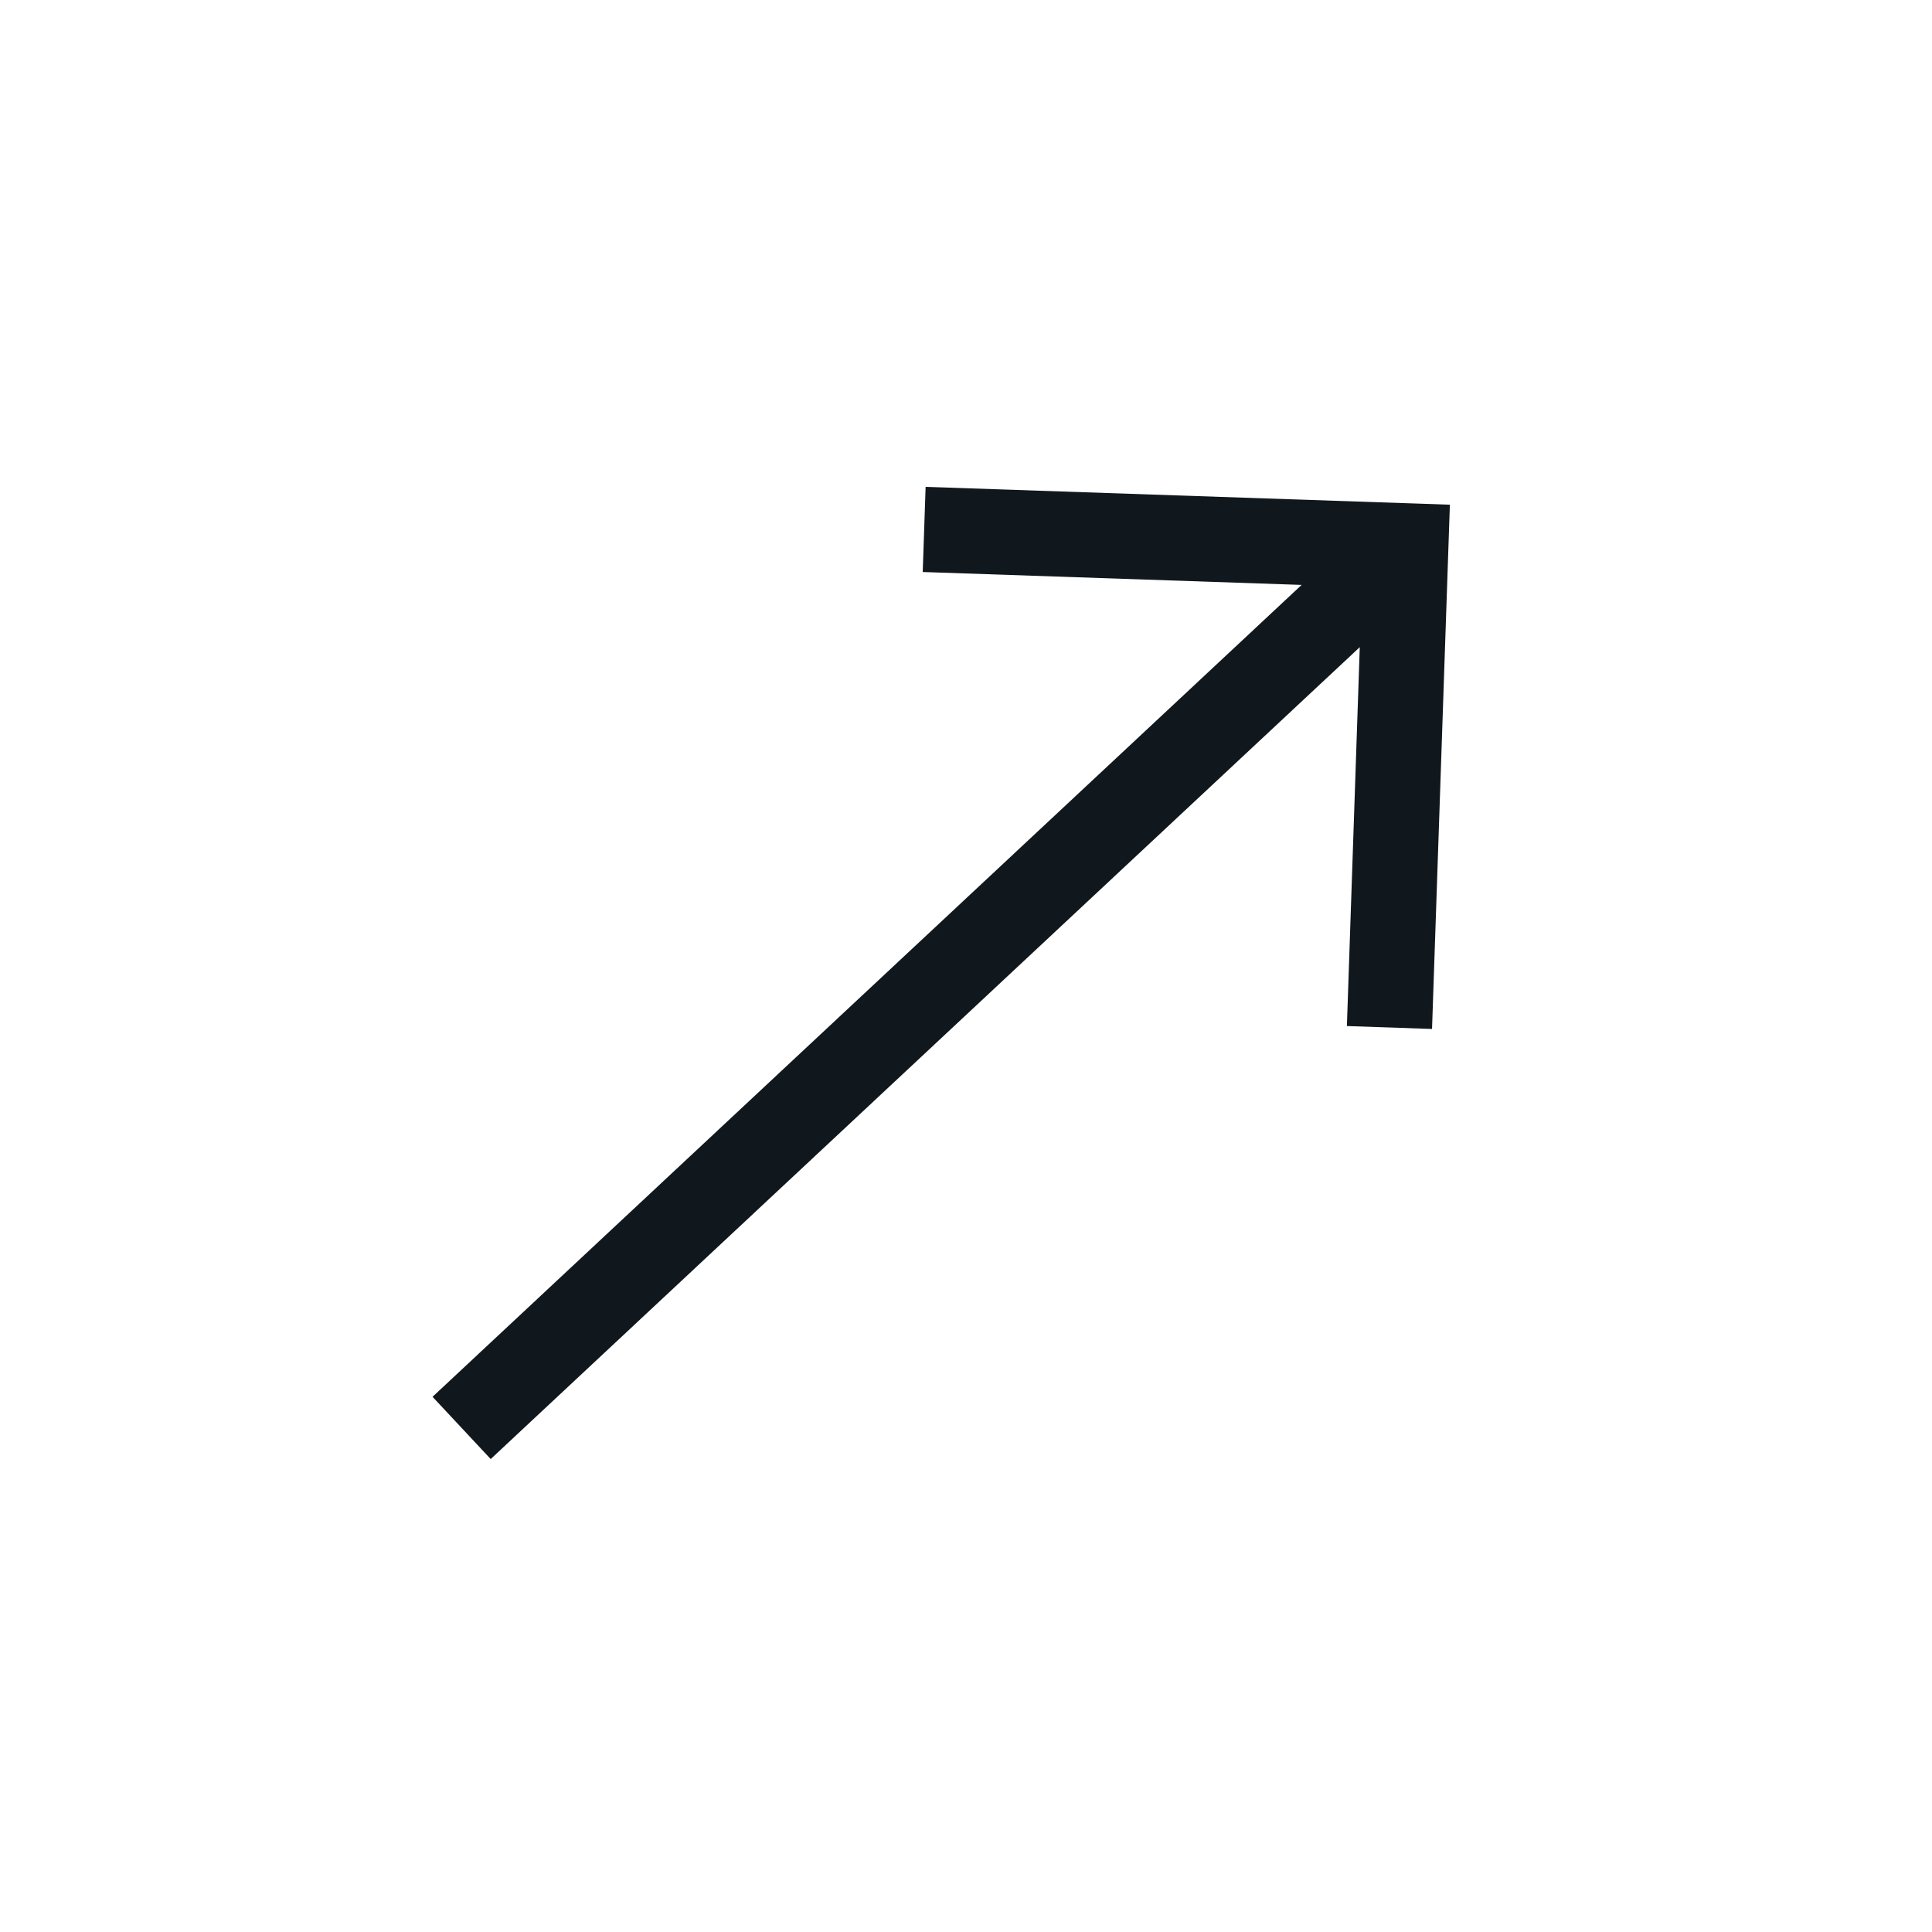 <svg width="60" height="60" viewBox="0 0 60 60" fill="none" xmlns="http://www.w3.org/2000/svg">
<g clip-path="url(#clip0_64_4144)">
<path d="M28.746 15.12L28.656 17.764L40.423 18.165L13.433 43.379L15.239 45.312L42.229 20.098L41.829 31.865L44.473 31.955L45.027 15.674L28.746 15.12Z" fill="#10171D"/>
</g>
<defs>
<clipPath id="clip0_64_4144">
<rect width="42" height="42" fill="white" transform="translate(0 29) rotate(-43.052)"/>
</clipPath>
</defs>
</svg>
